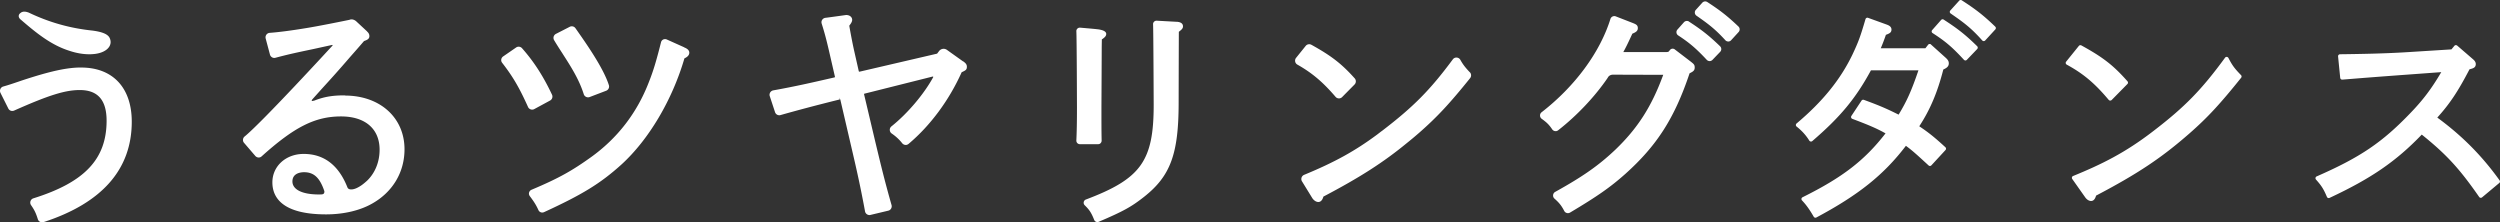 <svg xmlns="http://www.w3.org/2000/svg" data-name="レイヤー_2" viewBox="0 0 610 54.25"><rect x="0" y="0" width="610" height="54.25" fill="#333333" stroke="none"/><path d="M19.81 16.47c-3.51 0-7.61.9-14.63 3.22l-.7.24c-1.59.54-2.32.79-3.69 1.18-.31.09-.57.31-.7.61s-.12.63.02.93l1.92 3.83c.26.52.88.74 1.42.5 8.4-3.74 12.44-5.01 16.01-5.01 4.41 0 6.55 2.45 6.55 7.48 0 9.35-5.34 15.02-17.86 18.94-.33.1-.6.36-.71.69s-.06.69.14.98c.82 1.18 1.19 1.94 1.65 3.42a1.1 1.1 0 0 0 1.05.77c.11 0 .22-.02.33-.05 14.29-4.64 21.54-12.89 21.54-24.51 0-8.27-4.62-13.21-12.34-13.21Zm306.06 7.15c.2.24.49.38.8.39h.04c.29 0 .58-.12.78-.33s3.02-3.06 3.02-3.06a1.1 1.1 0 0 0 .03-1.51c-3.19-3.55-5.66-5.47-10.55-8.18-.48-.26-1.06-.15-1.4.27l-2.35 2.92a1.1 1.1 0 0 0 .33 1.65c3.59 2.03 6.2 4.24 9.31 7.86Zm86.25-18.36a.974.974 0 0 0-1.24.17l-1.59 1.79c-.18.21-.27.48-.23.76s.19.52.43.67c2.76 1.81 4.39 3.2 6.96 5.95.18.19.43.3.69.31.26 0 .51-.11.69-.29l1.9-1.98a.96.96 0 0 0-.03-1.35c-2.86-2.77-4.72-4.15-7.59-6.02ZM416.59.5a.96.96 0 0 0-1.23.16l-1.58 1.75a.953.953 0 0 0 .16 1.42c2.69 1.87 4.51 3.2 7.04 5.98.18.2.44.31.71.32.27 0 .52-.11.7-.31l1.84-2.01c.35-.38.33-.98-.05-1.34-2.87-2.74-4.74-4.11-7.59-5.97m-287.1 26.19c.11.04.23.06.35.06.18 0 .36-.04.52-.13l3.86-2.09c.51-.27.72-.9.47-1.43-2.15-4.55-4.41-8.05-7.32-11.34-.37-.41-.99-.49-1.44-.17l-3.16 2.18c-.25.17-.41.43-.46.72-.05.3.03.6.22.84 2.62 3.38 4.15 5.99 6.31 10.77.12.28.36.49.65.59m7.82-13.53c1.95 3.03 3.97 6.16 5.13 9.83.09.29.3.52.57.65.15.07.31.11.47.11.13 0 .26-.02.39-.07l4.04-1.54c.54-.21.83-.8.66-1.35-1.32-4.2-5.6-10.27-8.16-13.91-.31-.44-.91-.59-1.39-.34l-3.38 1.73c-.27.14-.46.38-.55.67-.08.29-.04.6.11.86.67 1.13 1.39 2.24 2.11 3.35ZM84.18 23.27c-2.61 0-4.77.21-7.44 1.26-.14.05-.57.11-.62.13-.06-.06-.15-.15.22-.56.48-.53 1.25-1.39 2.19-2.44 1.95-2.13 4.13-4.53 6.84-7.69 1.4-1.58 2.63-2.99 3.45-3.95.84-.3 1.31-.54 1.31-1.22 0-.41-.17-.75-.52-1.07-.02-.03-.09-.11-.11-.13l-2.51-2.33c-.3-.31-1.01-.74-1.73-.43-1.76.36-7.73 1.58-10.82 2.06-3.52.58-6.51.96-8.65 1.12-.32.02-.61.19-.8.45-.19.27-.25.6-.17.92l1.05 3.94c.16.58.77.93 1.33.77 3.35-.9 5.92-1.43 9.16-2.11l4.65-1.02s.08-.02.12.04c.02.02.04.08.05.06-.17.19-17.2 18.74-21.5 22.24-.23.19-.37.46-.39.75-.03.29.06.58.26.8l2.74 3.19c.19.22.46.36.75.38.3.03.59-.08.8-.28 7.99-7.19 13.06-9.74 19.38-9.74 5.88 0 9.4 3.03 9.4 8.12 0 2.96-1.08 5.65-3.04 7.55-.87.79-1.65 1.41-2.67 1.86-.68.29-1.34.37-1.74.19-.21-.09-.35-.25-.44-.51-2.14-5.35-5.72-8.06-10.63-8.06-4.35 0-7.64 2.98-7.64 6.94 0 3.56 2.27 7.81 13.1 7.81 4.27 0 8.25-.93 11.22-2.62 5.03-2.82 7.92-7.65 7.92-13.27 0-7.71-5.98-13.1-14.55-13.1Zm-5.13 23.9c-.09.14-.25.22-.49.26-.24.01-.5.02-.78.02-4.03 0-6.43-1.19-6.43-3.18s1.98-2.25 2.83-2.25c2.4 0 3.84 1.33 4.95 4.58.02.05.06.35-.08.56Zm88.09-35.53-.09-.02-.17-.11-4.19-1.88c-.27-.12-.59-.12-.86.01s-.47.38-.54.67c-1.18 4.68-1.9 7.05-2.97 9.73-2.92 7.58-7.74 13.79-14.3 18.44-4.2 2.99-7.41 4.92-14.33 7.82-.29.12-.5.37-.59.67s-.02.62.17.88c1.09 1.45 1.56 2.22 2.11 3.42.17.37.54.59.92.59.14 0 .29-.03.43-.09 9.37-4.3 13.78-7.01 18.87-11.6 6.69-6.08 12.43-15.76 15.4-25.93.56-.26 1.19-.67 1.19-1.39s-.76-1.07-1.06-1.21Zm67.87 3.35s-.01 0-.02-.01l-3.94-2.81c-.61-.44-1.45-.31-1.91.28l-.49.64-18.96 4.41-.14-.09-1.14-5.04c-.29-1.28-.7-3.33-1.19-6.1.51-.64.71-1.05.71-1.43 0-.67-.6-1.18-1.47-1.18h-.01s-3.92.55-5.06.69c-.32.04-.6.22-.78.49s-.22.61-.12.92c.75 2.37 1.19 4.06 1.92 7.24l1.32 5.74c.01.05-.03.13-.09.14l-.69.16c-4.82 1.11-8.98 2.06-14.28 3.01-.31.06-.59.25-.75.52s-.2.6-.1.89l1.29 3.91c.18.55.76.87 1.33.71 4.2-1.19 8.55-2.34 13.67-3.62l.8-.2-.12-.47.26.56 2.59 11.14c1.37 5.86 2.26 9.77 3.43 16.08.05.3.23.56.48.72.18.12.38.18.59.18.08 0 .17 0 .25-.03l4.36-1.04c.29-.07.53-.25.68-.51s.19-.57.11-.86c-1.68-5.89-2.64-9.91-4-15.58L210.83 23c-.02-.06.02-.13.08-.14l16.65-4.18c.07-.01.11.01.13.04.03.04.03.08.01.12-2.28 4.16-6.27 8.87-10.18 11.99-.27.22-.43.55-.41.89.01.34.18.65.46.85 1.04.72 1.85 1.47 2.56 2.37.19.24.47.39.76.42.27.04.57-.06.8-.25 5.3-4.45 9.9-10.66 12.96-17.49.97-.43 1.27-.61 1.27-1.34 0-.63-.41-.94-.88-1.31Zm33.55 19.92c.16-.16.24-.38.24-.61-.05-1.93-.05-4.79-.05-8.1 0 0 .07-13.24.07-14.74l.03-1.84c.67-.46 1.07-.81 1.07-1.34 0-.49-.52-.85-1.54-1.05-.39-.09-1.45-.19-4.83-.48-.24-.03-.49.07-.67.24s-.26.41-.25.65c.1 1.6.15 18.39.15 18.56 0 3.5-.05 6.07-.15 8.08-.01.23.07.46.23.63s.39.27.62.27h4.47c.23 0 .46-.09.61-.26Zm18.57-29.59-4.88-.27c-.21-.02-.48.07-.65.24s-.27.41-.25.65c.08 1.4.15 19.44.15 19.62 0 13.72-3.09 18.05-16.54 23.12-.27.1-.47.33-.53.62-.06.28.03.57.23.77 1.13 1.12 1.58 1.73 2.32 3.58.08.21.25.38.46.47a.88.88 0 0 0 .66-.01c6.02-2.57 7.98-3.66 11.05-6.08 6.47-5.1 8.44-10.48 8.44-23.05 0 0 .03-14.72.05-17.22.67-.52 1.01-.82 1.01-1.32 0-1-1.12-1.09-1.51-1.13Zm71.5 12.31c-1.13-1.19-1.67-1.9-2.3-3.02-.18-.33-.52-.54-.89-.56-.37-.04-.74.14-.96.45-5.54 7.47-9.55 11.53-17.26 17.43l-.05.04s-.07.04-.1.06l-1.04.8c-5.4 4.01-10.4 6.77-17.82 9.83-.31.13-.55.39-.64.71s-.04.67.14.92l2.52 4.1c.4.56.94.9 1.44.9.41 0 .94-.24 1.24-1.32 8.93-4.69 14.65-8.36 20.35-13.05 1.09-.87 2.11-1.73 3.05-2.55 4.34-3.81 7.36-7.04 12.39-13.29.35-.43.32-1.05-.05-1.45Zm53.91-2.6-3.9-2.98a.84.84 0 0 0-1.17.15l-.28.35s-.13.15-.55.15h-10.55c.63-1.13 1.15-2.19 2.2-4.48.84-.35 1.34-.64 1.34-1.36s-.42-.91-1.13-1.21L394.26 4a.97.97 0 0 0-.8.03c-.25.12-.44.34-.52.61-2.54 8.15-8.66 16.45-16.79 22.75-.25.19-.39.49-.38.81 0 .32.16.61.42.8 1.26.91 1.78 1.43 2.55 2.56.16.23.4.39.68.43.29.05.55-.03.77-.2 4.58-3.57 8.97-8.22 12.09-12.8.38-.79 1.23-.77 1.28-.77l12.27.04c-2.83 7.73-6.22 13.03-11.72 18.3-4.06 3.84-7.9 6.52-14.64 10.26a.99.99 0 0 0-.51.78c-.04.33.09.65.33.86 1.16 1.03 1.7 1.7 2.39 3.02.13.24.35.42.62.49.09.03.18.04.27.04.18 0 .36-.05.52-.14 6.7-3.99 9.87-6.21 13.54-9.48 7.71-6.93 11.96-13.58 15.63-24.51.84-.4 1.25-.67 1.25-1.4 0-.64-.17-.83-.95-1.43ZM5.12 4.83c3.86 3.33 7.42 6.19 11.86 7.58 1.65.55 3.29.83 4.8.83.47 0 .92-.03 1.36-.08 1.73-.21 3.03-.9 3.58-1.88.35-.63.36-1.32.04-2.01-.43-.92-1.76-1.49-4.2-1.81-5.47-.57-10.53-1.99-15.51-4.37-.57-.22-1.4-.45-2.01.05-.38.26-.46.55-.47.75-.02.5.43.85.55.94M478.68.08c-.2-.13-.47-.1-.63.08l-2.18 2.41a.478.478 0 0 0 .09.72c3.17 2.19 4.95 3.48 7.71 6.58a.484.484 0 0 0 .72 0l2.47-2.69c.18-.19.17-.49-.02-.68-3.08-2.97-5.01-4.38-8.16-6.42m-7.51 10.77a.49.49 0 0 0-.71.07l-.66.85h-10.89c.43-1 .84-2.08 1.25-3.27.88-.33 1.36-.56 1.36-1.29s-.66-1.02-1.12-1.2l-4.59-1.66a.46.46 0 0 0-.38.02c-.12.06-.21.17-.25.3-1.27 4.33-1.72 5.54-3.18 8.64-2.95 6.13-7.28 11.47-13.64 16.82-.11.09-.17.23-.17.38s.07.28.18.37c1.31 1.04 2.26 2.09 3.1 3.43.07.12.2.2.34.22.16.02.28-.02.39-.11 6.83-5.87 10.6-10.41 14.31-17.26h11.59c-1.7 4.98-2.81 7.47-4.84 10.81-2.67-1.33-4.42-2.13-8.48-3.61-.21-.07-.45 0-.57.19l-2.47 3.73c-.08.12-.1.28-.06.42.05.14.15.25.29.3 4.17 1.57 5.99 2.36 8.1 3.54-5.14 6.63-10.51 10.75-20.25 15.59-.14.07-.24.2-.26.35s.02.31.13.42c1.02 1.08 1.8 2.16 2.86 3.98.09.15.25.24.42.24.08 0 .16-.02.23-.06 10.26-5.47 16.43-10.39 21.84-17.48 1.54 1.12 2.68 2.17 4.8 4.11l.74.68c.2.18.5.17.68-.03l3.44-3.73c.09-.1.13-.22.13-.35s-.06-.25-.16-.34c-2.83-2.61-4.29-3.72-6.37-5.11 2.63-3.99 4.45-8.29 5.87-13.85.85-.38 1.34-.77 1.34-1.5 0-.58-.28-.94-.85-1.45l-3.5-3.15Zm3.09-6.07a.48.48 0 0 0-.63.09l-2.18 2.47c-.09.11-.14.25-.12.39s.1.27.22.34c3.13 2.01 4.78 3.41 7.65 6.52.09.1.25.17.36.16.13 0 .26-.05.35-.15l2.53-2.64c.18-.19.18-.5-.01-.68-3.06-3.01-4.99-4.43-8.16-6.49Zm69.47 9.36a.49.49 0 0 0-.39-.26c-.18 0-.33.06-.43.2-5.73 7.84-9.83 12.03-17.51 17.91-6.84 5.27-12.56 8.09-19.56 10.95-.14.05-.24.17-.28.31s-.02.3.07.42l3.16 4.48c.4.56.93.89 1.43.89.41 0 .93-.23 1.22-1.31 10.17-5.34 15.96-9.19 22.84-15.22 4.34-3.81 7.4-7.1 12.56-13.54.15-.19.14-.47-.03-.64-1.54-1.59-2.1-2.3-3.07-4.19Zm-29.2 10.23c.09.11.22.17.35.17h.02c.13 0 .25-.05.35-.14l3.84-3.9a.48.48 0 0 0 .02-.66c-3.43-3.88-5.95-5.85-11.26-8.76a.49.49 0 0 0-.61.12l-3.1 3.84c-.09.11-.13.26-.1.4s.12.26.24.33c4.05 2.2 6.83 4.54 10.24 8.6Zm95.38 19.65c-4.31-6.01-9.15-10.89-15.21-15.33 3.06-3.39 5.04-6.36 7.86-11.78.93-.23 1.53-.43 1.53-1.28 0-.55-.37-.91-.74-1.23l-3.79-3.27a.58.58 0 0 0-.36-.12c-.13.01-.25.07-.33.17l-.72.87-9.83.62c-5.9.4-12.37.51-17.35.57a.484.484 0 0 0-.48.53l.52 5.22c.03.26.25.46.52.44l.98-.08c3.84-.31 7.44-.6 16.22-1.24l6.94-.51c-2.37 4.04-4.46 6.8-7.5 9.95-6.91 7.21-12.26 10.83-22.9 15.49a.486.486 0 0 0-.17.77c1.36 1.53 1.84 2.28 2.67 4.23.05.12.15.22.27.26.06.02.11.03.17.03.07 0 .14-.01.21-.05 10.08-4.7 16.23-8.91 22.49-15.44 6.02 4.83 9.21 8.31 14.01 15.22.08.11.2.19.33.2.13.02.27-.02.38-.11l4.19-3.5c.2-.16.23-.45.08-.66Z" style="fill:#fff"/><path d="M300.59 23.36h9.18v9.18h-9.18z" style="fill:none"/></svg>